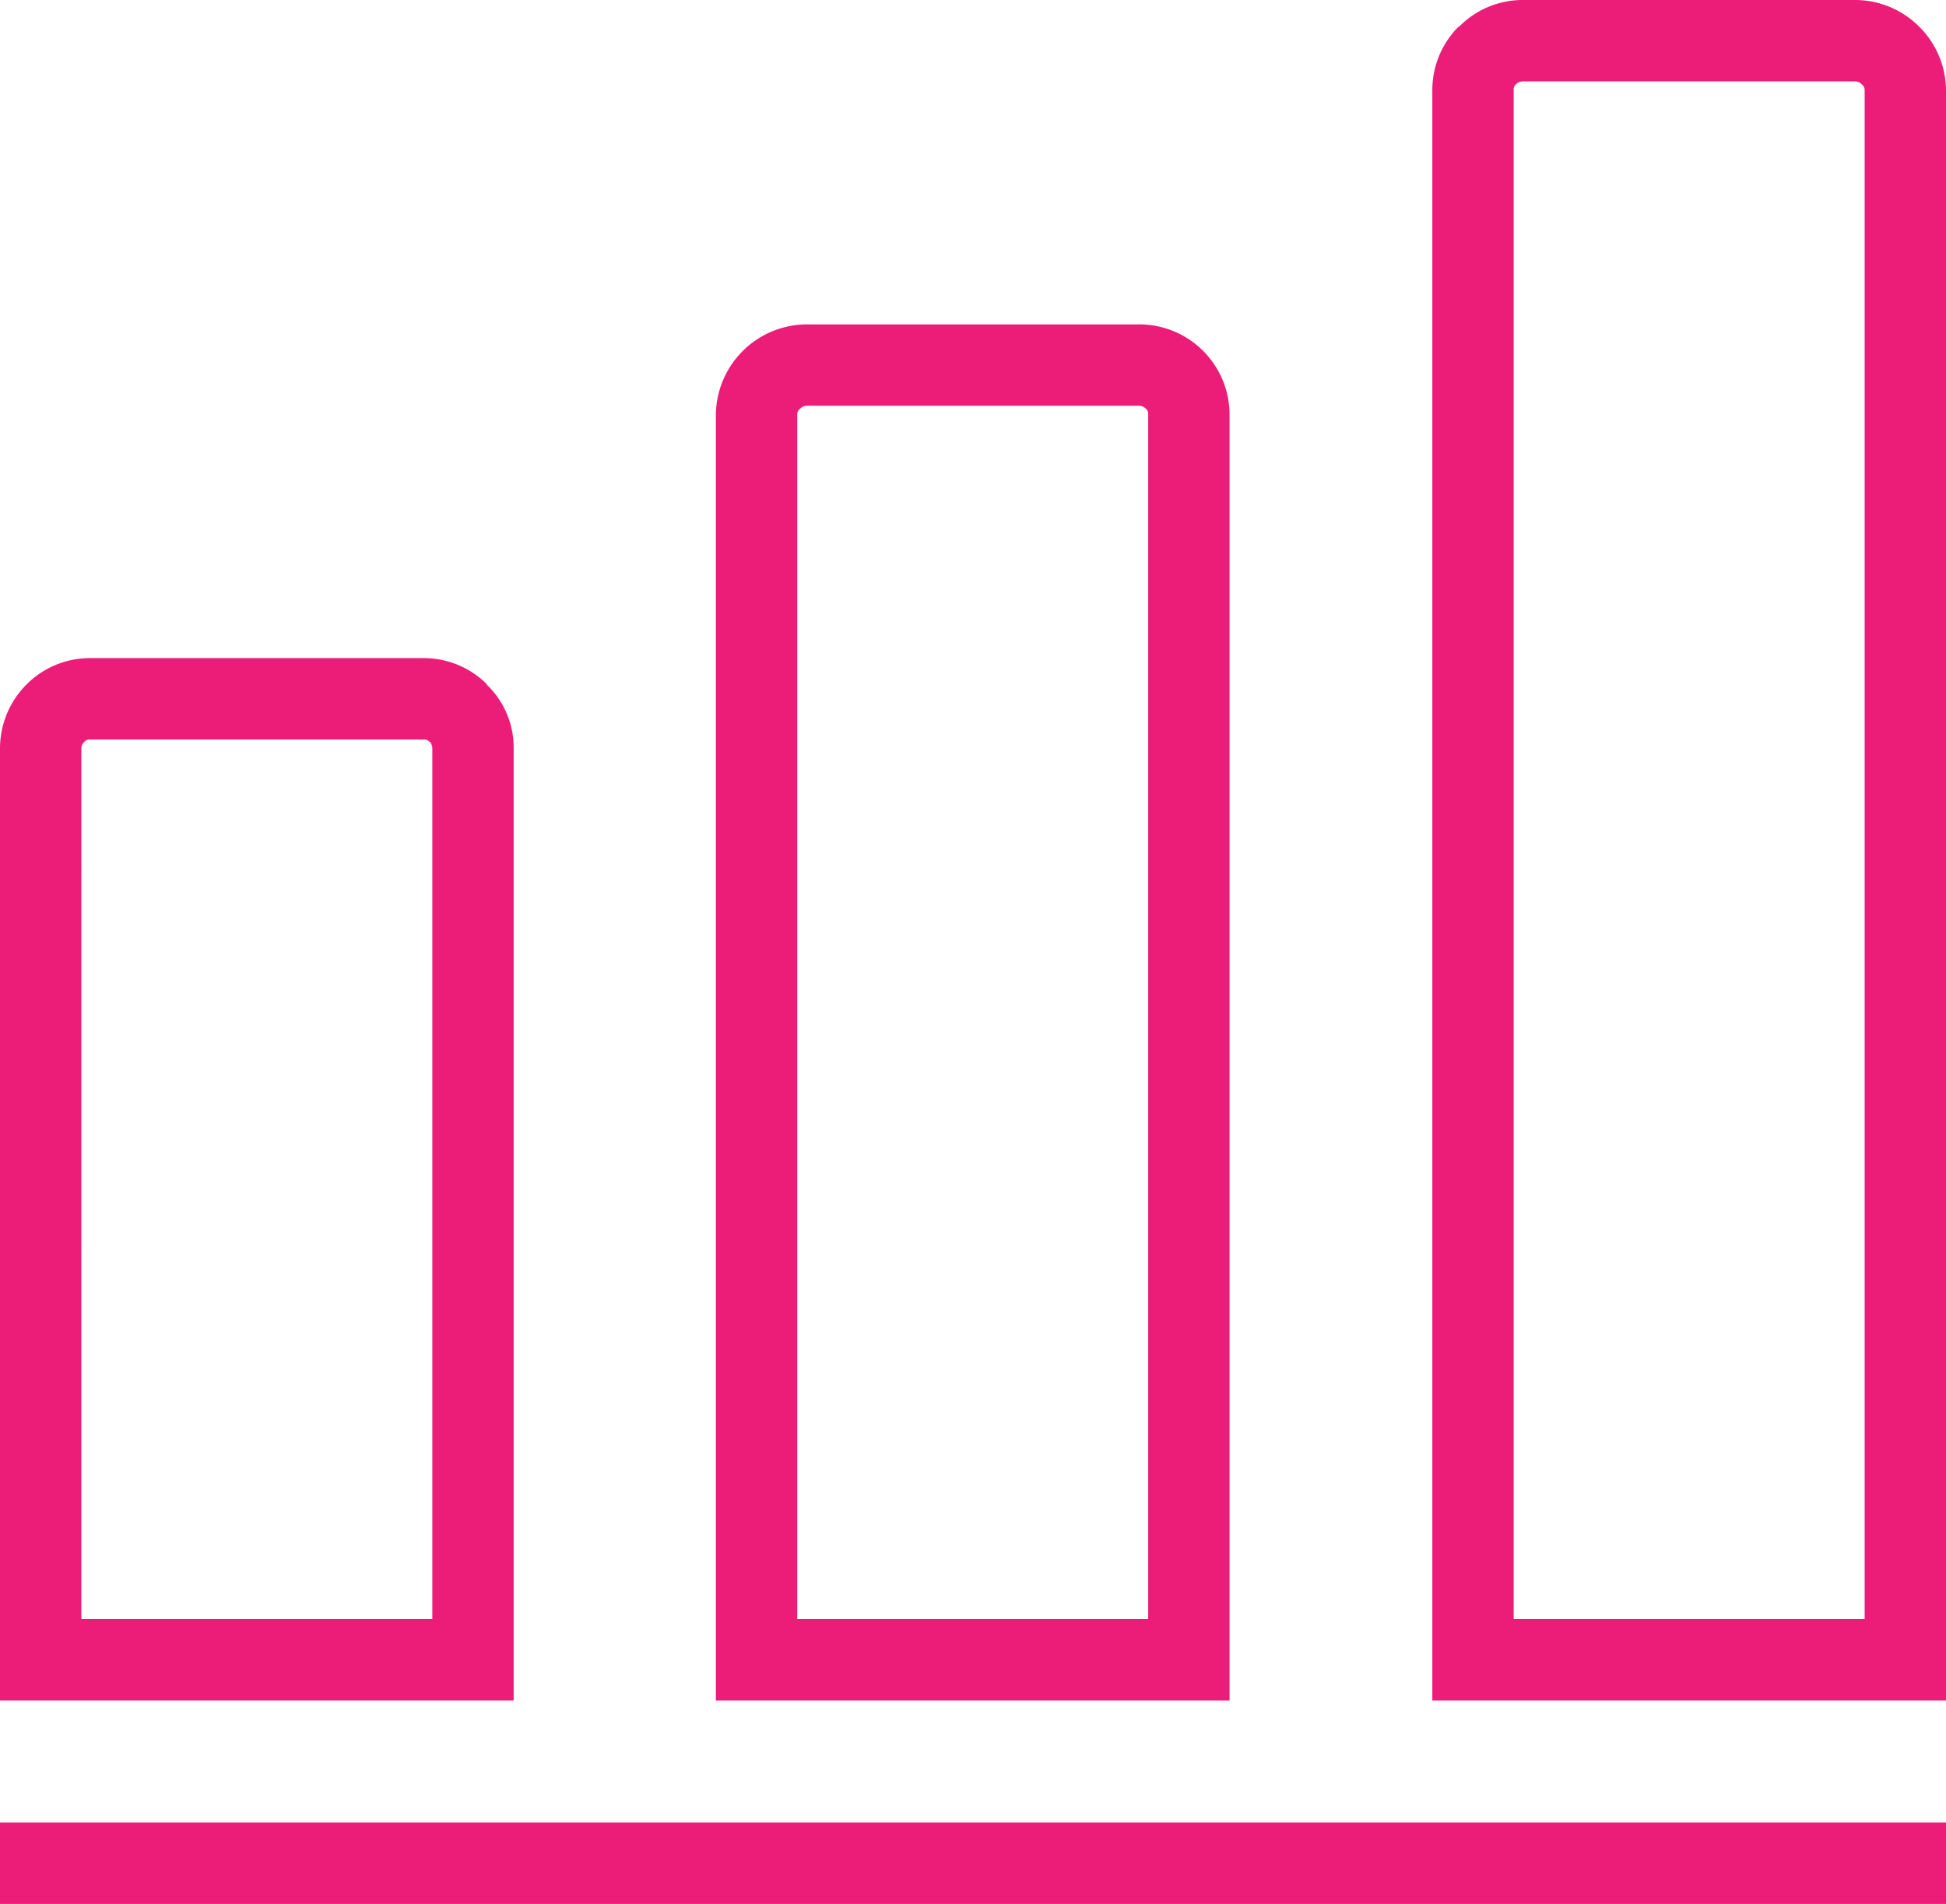 <svg id="Слой_1" data-name="Слой 1" xmlns="http://www.w3.org/2000/svg" viewBox="0 0 95.639 93.571">
  <defs>
    <style>
      .cls-1 {
        fill: #ec1d78;
      }
    </style>
  </defs>
  <title>compare_sh</title>
  <g>
    <rect class="cls-1" y="89.571" width="95.639" height="4"/>
    <path class="cls-1" d="M3.998,79.571H21.247v-42.8a.599.599,0,0,0-.114-.314H21.104a.331.331,0,0,0-.286-.114H4.426a.331.331,0,0,0-.286.114h0a.459.459,0,0,0-.143.314Zm19.248,4H0v-46.8a4.451,4.451,0,0,1,1.314-3.143h0a4.405,4.405,0,0,1,3.113-1.286H20.818a4.405,4.405,0,0,1,3.113,1.286v.029a4.27,4.27,0,0,1,1.314,3.114v46.8Z"/>
    <path class="cls-1" d="M39.181,79.571H56.429v-59.2a.331.331,0,0,0-.114-.286.458.458,0,0,0-.314-.143H39.638a.458.458,0,0,0-.314.143.352.352,0,0,0-.143.286Zm19.248,4H35.183v-63.2a4.487,4.487,0,0,1,4.455-4.429H56.001a4.437,4.437,0,0,1,4.426,4.429v63.2Z"/>
    <path class="cls-1" d="M74.392,79.571H91.641V4.429a.352.352,0,0,0-.143-.286h0A.458.458,0,0,0,91.184,4H74.82a.458.458,0,0,0-.314.143h0a.331.331,0,0,0-.114.286Zm19.248,4H70.394V4.429A4.409,4.409,0,0,1,71.679,1.314h.029A4.379,4.379,0,0,1,74.82,0H91.184A4.447,4.447,0,0,1,94.325,1.314h0a4.435,4.435,0,0,1,1.314,3.114V83.571Z"/>
  </g>
</svg>
